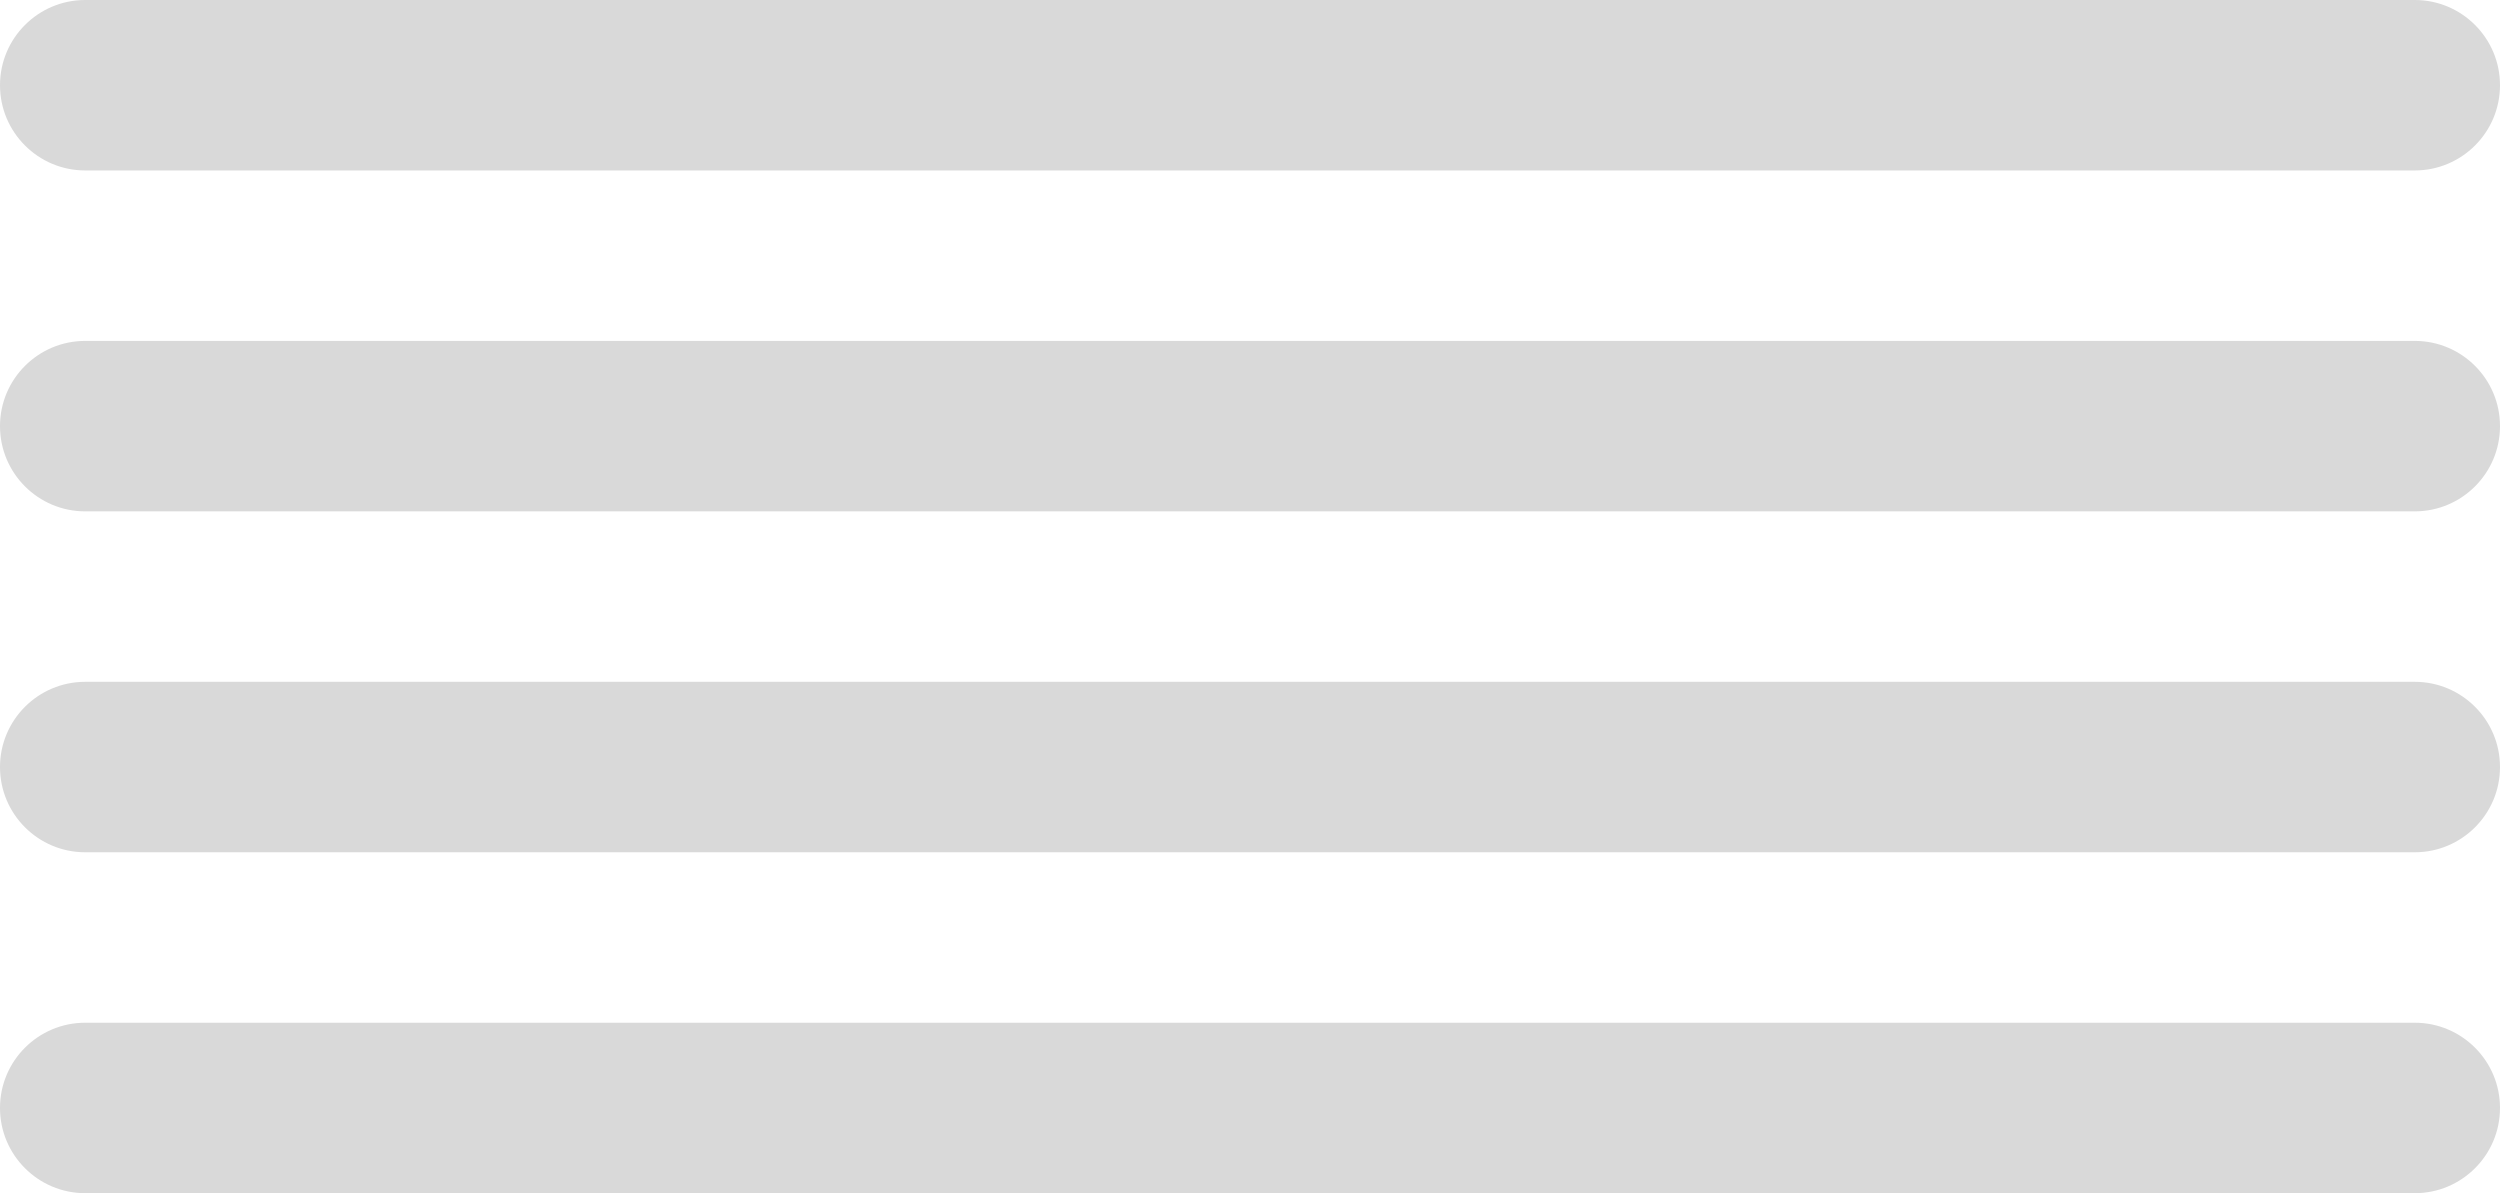 <?xml version="1.0" encoding="utf-8"?>
<!-- Generator: Adobe Illustrator 16.0.0, SVG Export Plug-In . SVG Version: 6.00 Build 0)  -->
<!DOCTYPE svg PUBLIC "-//W3C//DTD SVG 1.1//EN" "http://www.w3.org/Graphics/SVG/1.1/DTD/svg11.dtd">
<svg version="1.1" id="圖層_1" xmlns="http://www.w3.org/2000/svg" xmlns:xlink="http://www.w3.org/1999/xlink" x="0px" y="0px"
	 width="44px" height="21px" viewBox="0 0 44 21" enable-background="new 0 0 44 21" xml:space="preserve">
<path fill-rule="evenodd" clip-rule="evenodd" fill="#D9D9D9" d="M44,19.5c0-0.828-0.672-1.5-1.5-1.5h-41C0.672,18,0,18.672,0,19.5
	S0.672,21,1.5,21h41C43.328,21,44,20.328,44,19.5z"/>
<path fill-rule="evenodd" clip-rule="evenodd" fill="#D9D9D9" d="M44,13.5c0-0.828-0.672-1.5-1.5-1.5h-41C0.672,12,0,12.672,0,13.5
	S0.672,15,1.5,15h41C43.328,15,44,14.328,44,13.5z"/>
<path fill-rule="evenodd" clip-rule="evenodd" fill="#D9D9D9" d="M44,7.5C44,6.672,43.328,6,42.5,6h-41C0.672,6,0,6.672,0,7.5
	S0.672,9,1.5,9h41C43.328,9,44,8.328,44,7.5z"/>
<path fill-rule="evenodd" clip-rule="evenodd" fill="#D9D9D9" d="M44,1.5C44,0.672,43.328,0,42.5,0h-41C0.672,0,0,0.672,0,1.5
	S0.672,3,1.5,3h41C43.328,3,44,2.328,44,1.5z"/>
</svg>

